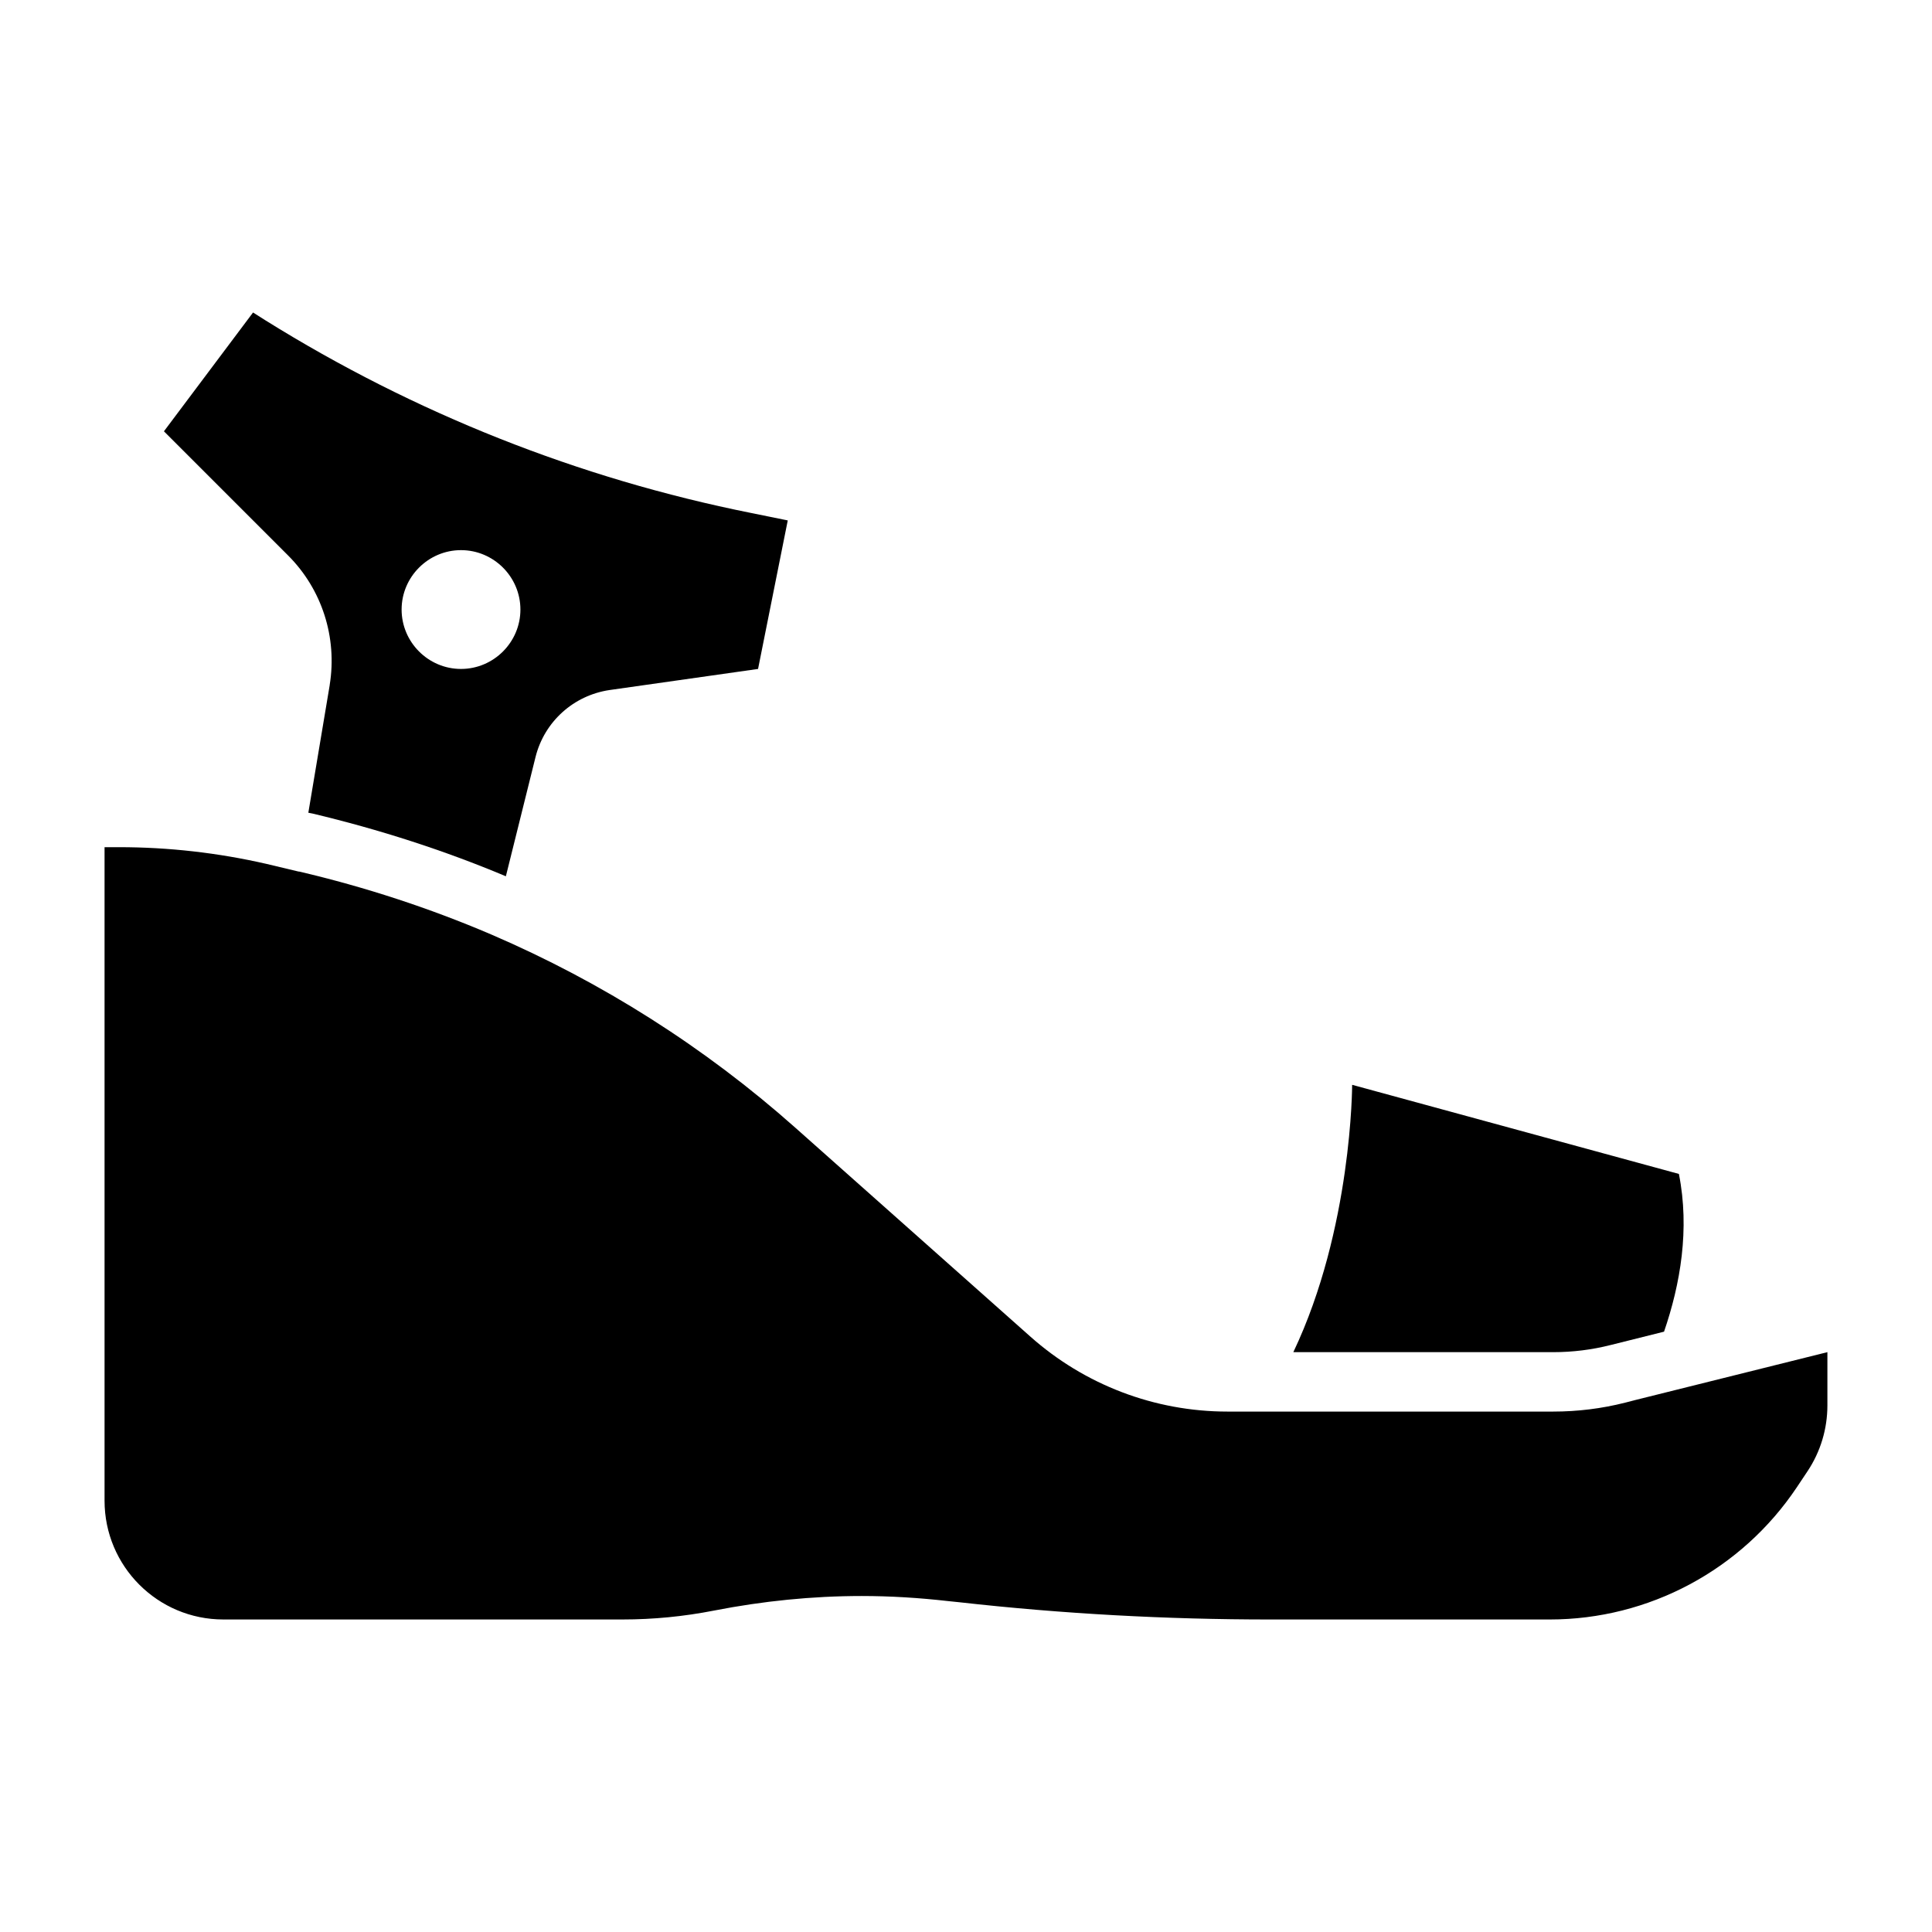 <?xml version="1.0" encoding="UTF-8"?>
<!-- The Best Svg Icon site in the world: iconSvg.co, Visit us! https://iconsvg.co -->
<svg fill="#000000" width="800px" height="800px" version="1.1" viewBox="144 144 512 512" xmlns="http://www.w3.org/2000/svg">
 <g>
  <path d="m577.12 515.09-2.441 0.629c-6.219 1.574-12.594 2.363-19.051 2.363h-86.355c-19.285 0-37.863-7.086-52.27-19.918l-62.27-55.34c-24.008-21.332-51.246-38.574-80.531-51.168-16.375-7.008-33.457-12.594-50.934-16.688h-0.156l-8.582-2.047c-12.754-2.914-25.82-4.41-38.965-4.41h-3.856v173.18c0 17.398 14.09 31.488 31.488 31.488h105.8c8.109 0 16.215-0.789 24.246-2.363 12.91-2.519 25.977-3.856 39.125-3.856 7.559 0 15.191 0.473 22.828 1.34l3.07 0.316c27.316 3.07 54.867 4.566 82.34 4.566h74.074c26.293 0 50.852-13.145 65.496-35.031l2.832-4.25c3.465-5.195 5.273-11.258 5.273-17.477v-14.09l-51.168 12.754z"/>
  <path d="m570.82 500.45 14.168-3.543c4.328-12.594 6.848-27.16 3.938-41.801l-86.594-23.617s0 38.102-15.586 70.848h68.879c5.117 0 10.234-0.629 15.191-1.891z"/>
  <path d="m231.38 325.53-5.668 33.852 1.18 0.234c17.477 4.172 34.715 9.684 51.168 16.609l7.871-31.645c2.363-9.367 10.078-16.297 19.602-17.711l39.359-5.59 7.871-39.359-9.684-1.969c-45.656-9.133-89.27-26.449-128.79-51.09l-3.227-2.047-23.617 31.488 32.906 32.906c8.973 8.973 13.066 21.727 11.02 34.32zm34.793-35.738c8.66 0 15.742 7.086 15.742 15.742 0 8.66-7.086 15.742-15.742 15.742-8.66 0-15.742-7.086-15.742-15.742 0-8.66 7.086-15.742 15.742-15.742z"/>
 </g>
</svg>
